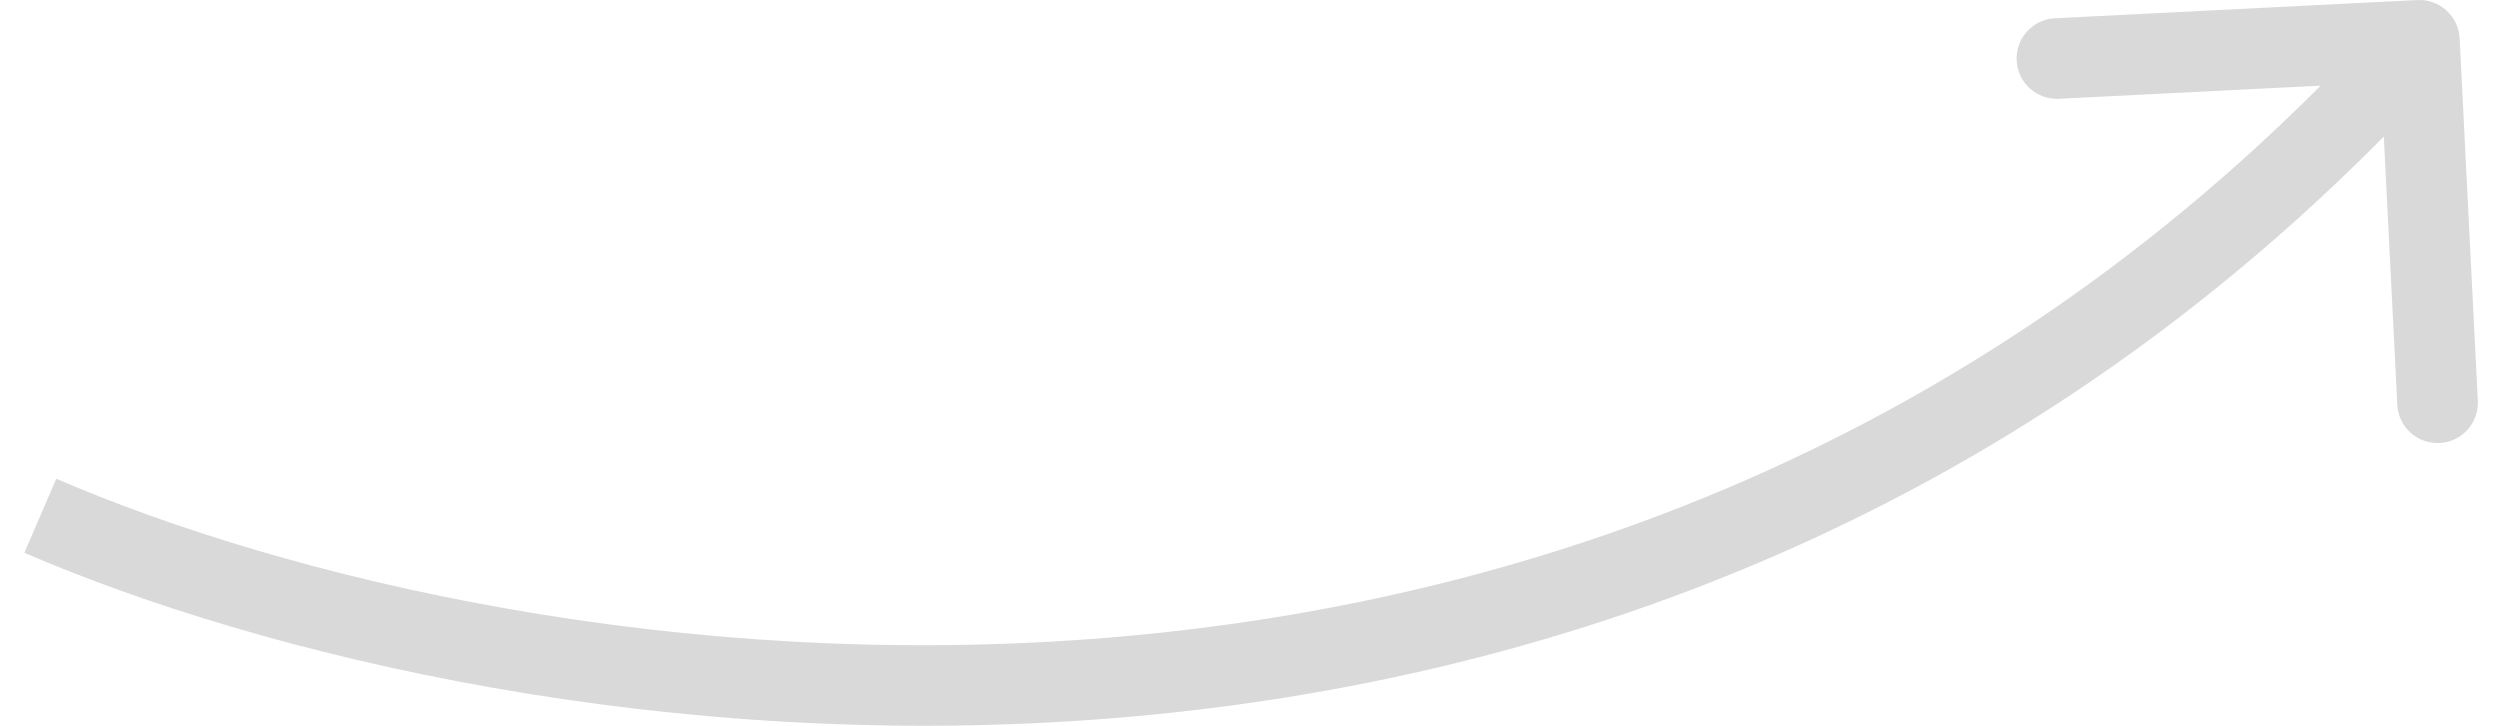 <svg width="62" height="18" viewBox="0 0 62 18" fill="none" xmlns="http://www.w3.org/2000/svg">
<path d="M60.999 0.95C60.971 0.398 60.501 -0.026 59.95 0.001L50.961 0.453C50.41 0.481 49.985 0.95 50.013 1.502C50.04 2.054 50.51 2.478 51.062 2.45L59.051 2.049L59.453 10.039C59.481 10.59 59.95 11.015 60.502 10.987C61.053 10.96 61.478 10.49 61.45 9.938L60.999 0.95ZM0.604 13.709C12.369 18.787 40.937 23.571 60.742 1.671L59.258 0.329C40.291 21.304 12.809 16.798 1.396 11.873L0.604 13.709Z" fill="#D9D9D9"/>
</svg>
